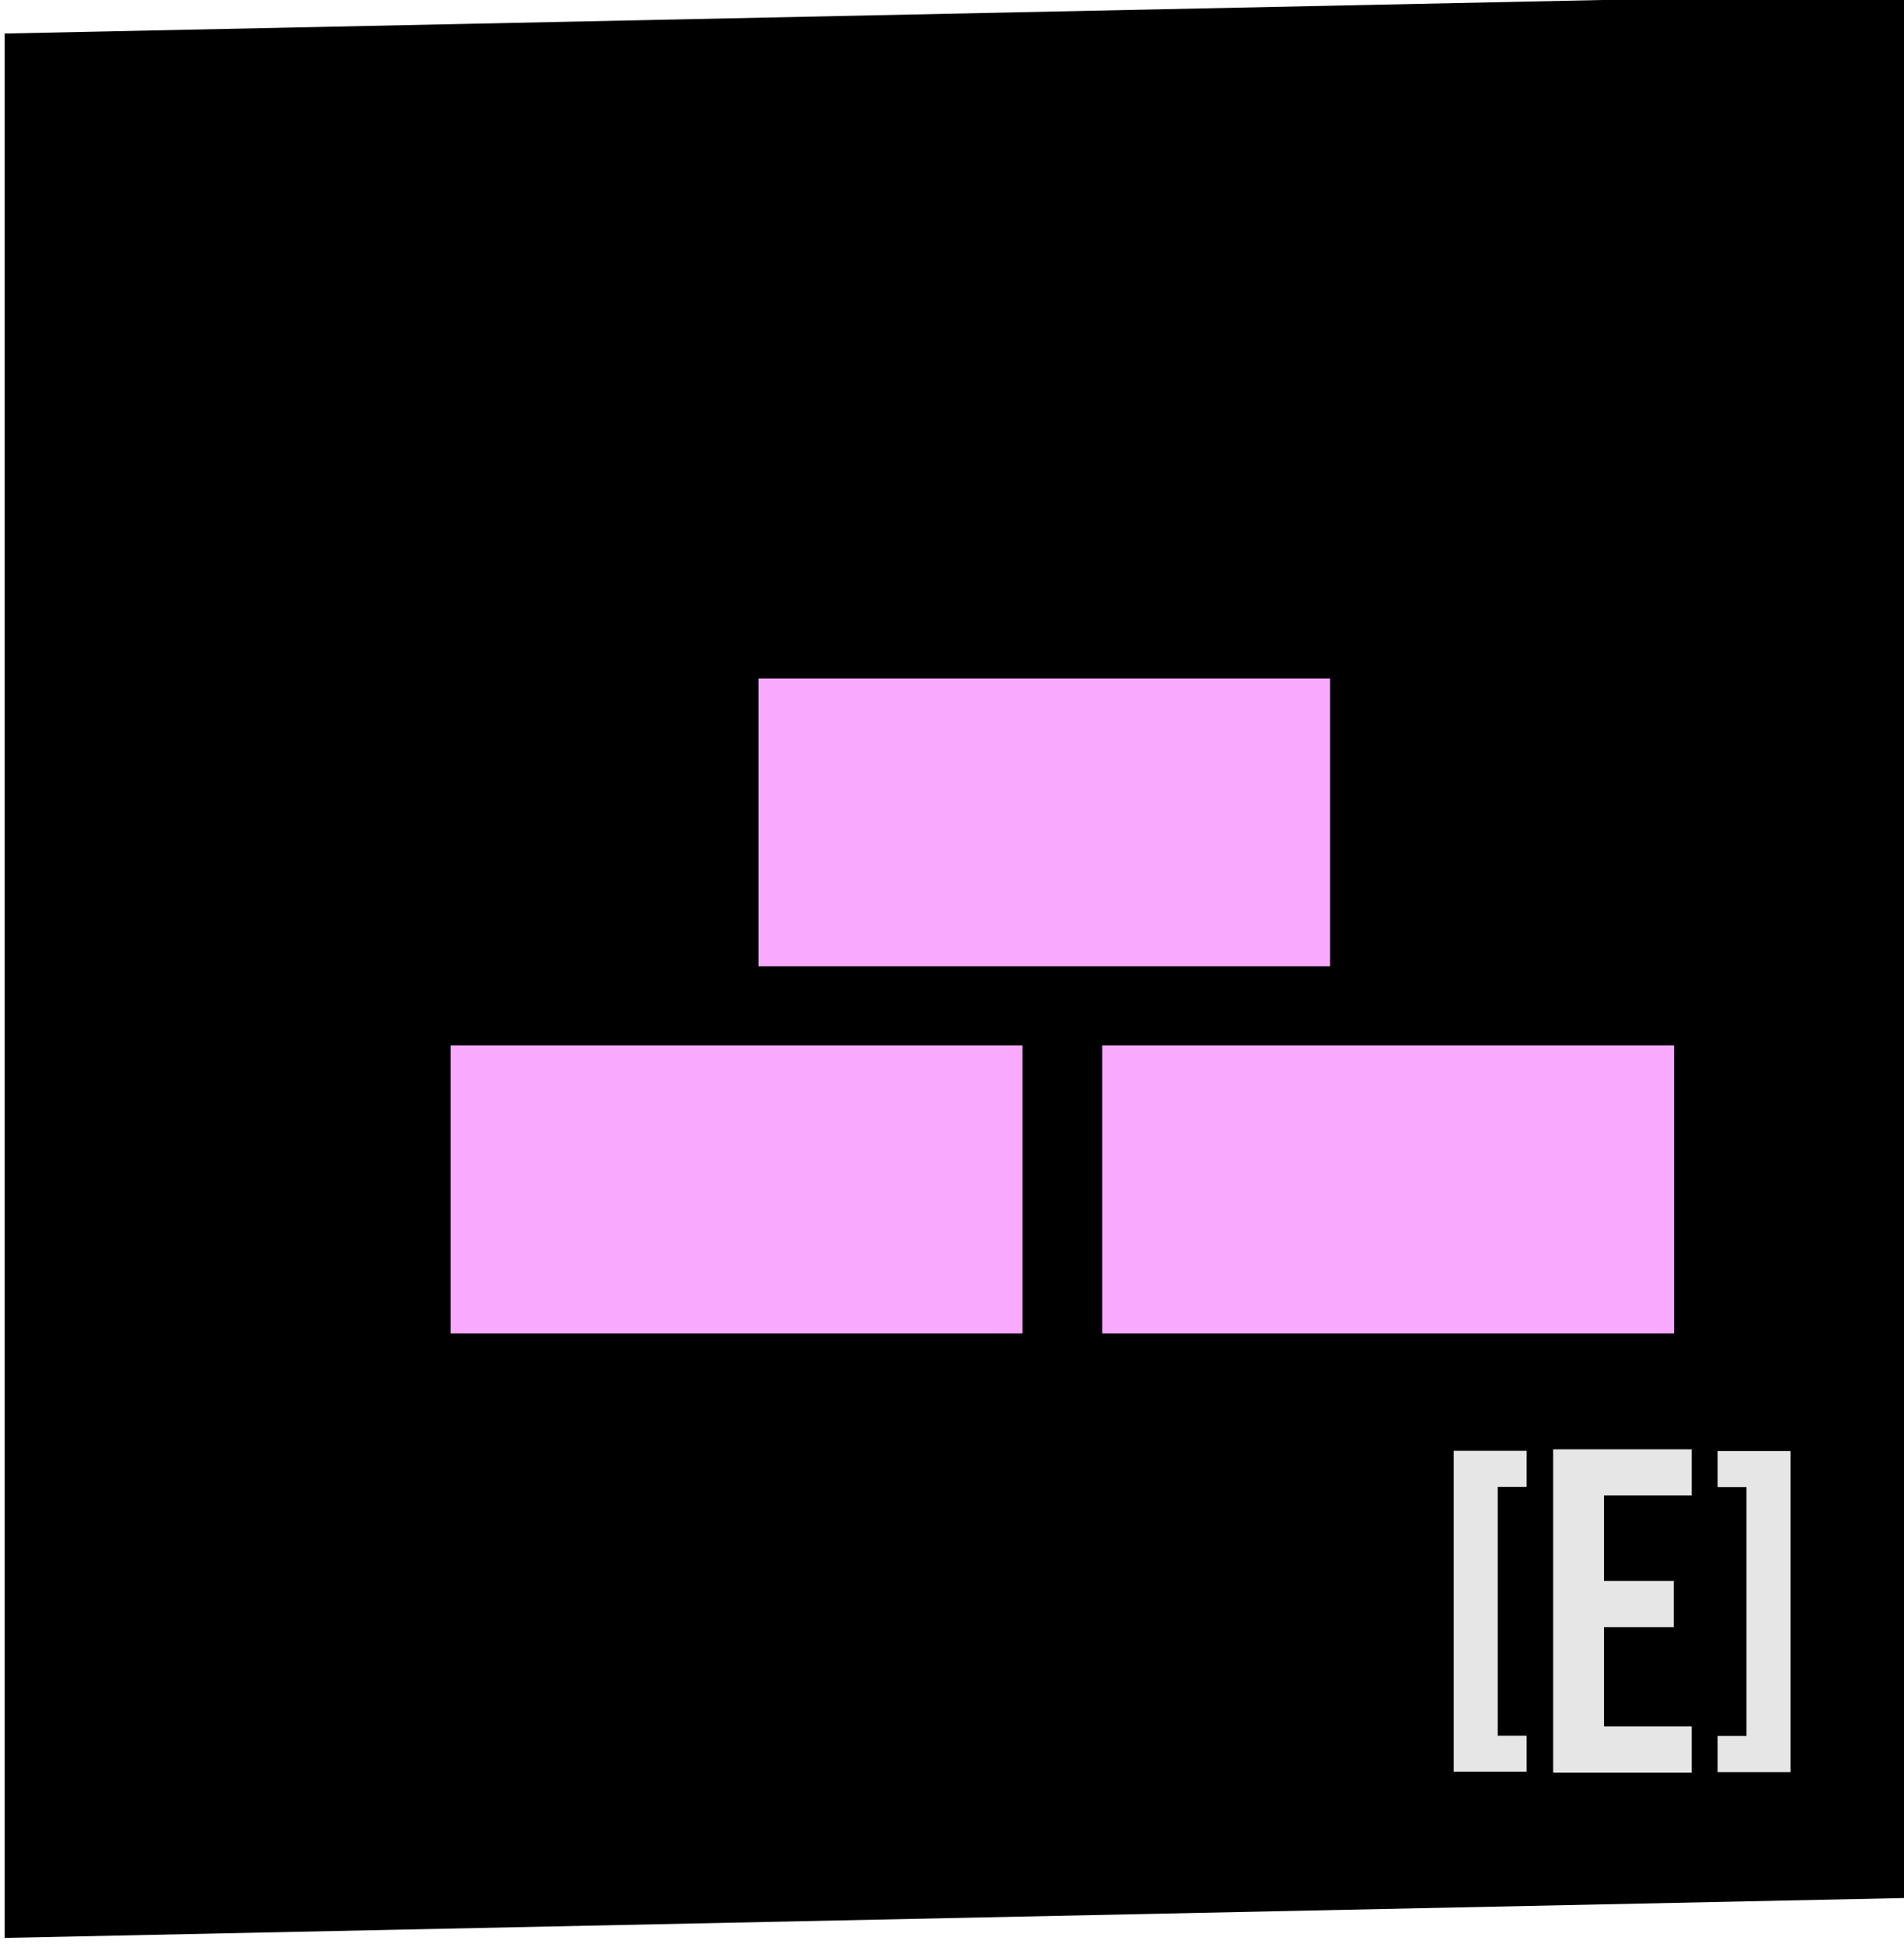 <?xml version="1.0" encoding="UTF-8" standalone="no"?>
<!-- Created with Inkscape (http://www.inkscape.org/) -->

<svg
   width="9.031mm"
   height="9.219mm"
   viewBox="0 0 9.031 9.219"
   version="1.1"
   id="svg21136"
   inkscape:version="1.1.2 (0a00cf5339, 2022-02-04)"
   sodipodi:docname="bydleni.svg"
   xmlns:inkscape="http://www.inkscape.org/namespaces/inkscape"
   xmlns:sodipodi="http://sodipodi.sourceforge.net/DTD/sodipodi-0.dtd"
   xmlns="http://www.w3.org/2000/svg"
   xmlns:svg="http://www.w3.org/2000/svg">
  <sodipodi:namedview
     id="namedview21138"
     pagecolor="#ffffff"
     bordercolor="#666666"
     borderopacity="1.0"
     inkscape:pageshadow="2"
     inkscape:pageopacity="0.0"
     inkscape:pagecheckerboard="0"
     inkscape:document-units="mm"
     showgrid="false"
     inkscape:zoom="57.973551"
     inkscape:cx="28.176642"
     inkscape:cy="29.099477"
     inkscape:window-width="2079"
     inkscape:window-height="1195"
     inkscape:window-x="26"
     inkscape:window-y="23"
     inkscape:window-maximized="0"
     inkscape:current-layer="text9159"
     inkscape:showpageshadow="2"
     inkscape:deskcolor="#d1d1d1" />
  <defs
     id="defs21133" />
  <g
     inkscape:label="Layer 1"
     inkscape:groupmode="layer"
     id="layer1"
     transform="translate(-101.926,-90.196)">
    <rect
       style="fill:#000000;stroke-width:0.037;stroke-linecap:round;stroke-linejoin:round;stroke-dashoffset:347.717;paint-order:stroke markers fill"
       id="rect71763"
       width="9.033"
       height="9.031"
       x="101.948"
       y="92.496"
       transform="matrix(1,-0.021,0,1,0,0)"
       inkscape:export-filename="../e3bc82ff/bydleni.svg"
       inkscape:export-xdpi="96"
       inkscape:export-ydpi="96" />
    <g
       id="g71779"
       style="fill:#f9aaff;fill-opacity:1"
       transform="matrix(0.214,0,0,0.214,-141.872,-85.09)">
      <g
         id="g71775"
         transform="matrix(0.835,0,0,0.835,188.724,141.476)"
         style="fill:#f9aaff;fill-opacity:1">
        <rect
           style="opacity:1;fill:#f9aaff;fill-opacity:1;stroke-width:0.171;stroke-linecap:round;stroke-linejoin:round;stroke-dashoffset:347.717;paint-order:stroke markers fill"
           id="rect71771"
           width="15.18"
           height="7.642"
           x="1150.307"
           y="839.263" />
        <rect
           style="opacity:1;fill:#f9aaff;fill-opacity:1;stroke-width:0.171;stroke-linecap:round;stroke-linejoin:round;stroke-dashoffset:347.717;paint-order:stroke markers fill"
           id="rect71773"
           width="15.18"
           height="7.642"
           x="1167.604"
           y="839.263" />
      </g>
      <rect
         style="opacity:1;fill:#f9aaff;fill-opacity:1;stroke-width:0.143;stroke-linecap:round;stroke-linejoin:round;stroke-dashoffset:347.717;paint-order:stroke markers fill"
         id="rect71777"
         width="12.67"
         height="6.378"
         x="1156.054"
         y="834.128" />
    </g>
    <g
       aria-label="[D]"
       id="text9159"
       style="font-size:1.904px;font-family:'Bebas Neue';-inkscape-font-specification:'Bebas Neue';fill:#ffa966;stroke-width:0.073">
      <path
         d="m 108.821,97.076 h 0.346 v 0.171 h -0.137 v 1.18 h 0.137 v 0.171 h -0.346 z"
         style="fill:#e6e6e6"
         id="path9952" />
      <path
         d="m 110.073,98.428 h 0.137 v -1.18 h -0.137 v -0.171 h 0.346 v 1.523 h -0.346 z"
         style="fill:#e6e6e6"
         id="path9946" />
      <g
         aria-label="e"
         id="text1635"
         style="font-size:2.191px;fill:#e6e6e6;stroke-width:0.006">
        <path
           d="m 109.293,97.069 h 0.657 v 0.219 h -0.416 v 0.405 h 0.331 v 0.219 h -0.331 v 0.471 h 0.416 v 0.219 h -0.657 z"
           id="path832" />
      </g>
    </g>
  </g>
</svg>

